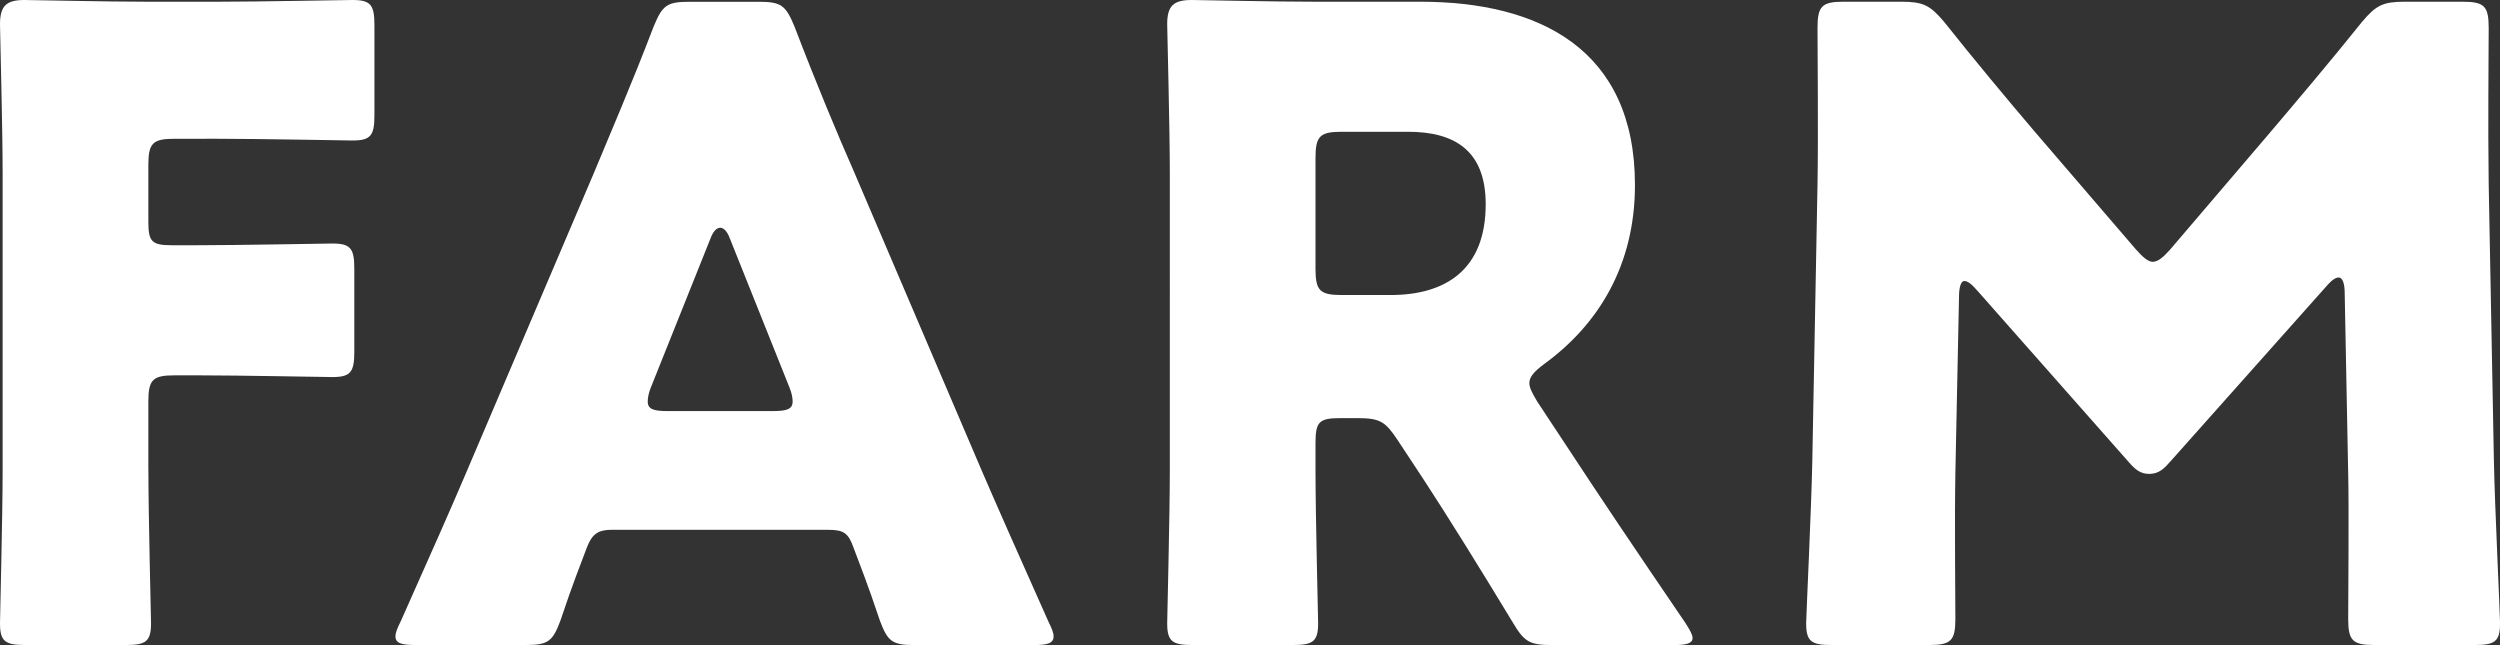 <?xml version="1.0" encoding="utf-8"?>
<!-- Generator: Adobe Illustrator 26.0.2, SVG Export Plug-In . SVG Version: 6.00 Build 0)  -->
<svg version="1.1" id="レイヤー_1" xmlns="http://www.w3.org/2000/svg" xmlns:xlink="http://www.w3.org/1999/xlink" x="0px"
	 y="0px" width="55.038px" height="14.2px" viewBox="0 0 55.038 14.2" style="enable-background:new 0 0 55.038 14.2;"
	 xml:space="preserve">
<rect x="0" y="0" width="55.038" height="14.2" fill="#333333" stroke="none"/>
<g>
	<path style="fill:#FFFFFF;" d="M3.267,10.357c0,1.019,0.058,3.228,0.058,3.363c0,0.404-0.115,0.48-0.557,0.48H0.557
		C0.115,14.2,0,14.123,0,13.719c0-0.135,0.058-2.344,0.058-3.363V3.823C0.058,2.805,0,0.672,0,0.538C0,0.134,0.135,0,0.538,0
		c0.134,0,1.825,0.038,2.709,0.038h1.537C5.688,0.038,7.628,0,7.763,0c0.404,0,0.48,0.115,0.48,0.557v1.979
		c0,0.442-0.077,0.557-0.48,0.557c-0.135,0-2.075-0.038-2.978-0.038H3.843c-0.48,0-0.577,0.096-0.577,0.577v1.249
		c0,0.442,0.077,0.518,0.519,0.518h0.557c0.903,0,2.844-0.038,2.978-0.038c0.404,0,0.48,0.115,0.48,0.557v1.826
		c0,0.442-0.077,0.557-0.48,0.557c-0.135,0-2.075-0.038-2.978-0.038H3.843c-0.48,0-0.577,0.096-0.577,0.577V10.357z"/>
	<path style="fill:#FFFFFF;" d="M13.472,11.663c-0.308,0-0.442,0.096-0.557,0.404c-0.135,0.365-0.288,0.73-0.577,1.595
		c-0.173,0.461-0.269,0.538-0.769,0.538H9.148c-0.307,0-0.442-0.038-0.442-0.192c0-0.077,0.038-0.173,0.115-0.327
		c0.711-1.595,1.095-2.46,1.422-3.228l2.825-6.629c0.365-0.884,0.826-1.941,1.325-3.247c0.192-0.461,0.289-0.538,0.788-0.538H16.7
		c0.499,0,0.595,0.077,0.788,0.538c0.5,1.306,0.96,2.402,1.307,3.19l2.825,6.61c0.365,0.845,0.749,1.71,1.46,3.305
		c0.077,0.154,0.115,0.25,0.115,0.327c0,0.154-0.135,0.192-0.442,0.192h-2.613c-0.499,0-0.595-0.077-0.769-0.538
		c-0.288-0.865-0.442-1.23-0.576-1.595c-0.115-0.327-0.212-0.404-0.557-0.404H13.472z M14.336,8.512
		c-0.057,0.134-0.076,0.25-0.076,0.327c0,0.173,0.134,0.211,0.442,0.211h2.306c0.307,0,0.442-0.038,0.442-0.211
		c0-0.077-0.019-0.192-0.077-0.327l-1.307-3.267c-0.058-0.154-0.134-0.231-0.211-0.231S15.7,5.092,15.643,5.246L14.336,8.512z"/>
	<path style="fill:#FFFFFF;" d="M28.961,10.357c0,1.019,0.058,3.228,0.058,3.363c0,0.404-0.115,0.48-0.557,0.48h-2.209
		c-0.442,0-0.557-0.077-0.557-0.48c0-0.135,0.058-2.344,0.058-3.363V3.823c0-1.019-0.058-3.152-0.058-3.286
		C25.695,0.134,25.829,0,26.233,0c0.134,0,1.825,0.038,2.709,0.038h2.325c2.613,0,4.727,1.037,4.727,4.036
		c0,1.767-0.807,3.074-1.998,3.939c-0.231,0.173-0.327,0.288-0.327,0.423c0,0.096,0.058,0.211,0.173,0.404L34.476,9.8
		c0.807,1.229,1.441,2.171,2.632,3.92c0.096,0.154,0.154,0.25,0.154,0.327c0,0.115-0.135,0.154-0.404,0.154h-2.69
		c-0.5,0-0.615-0.077-0.865-0.5c-0.769-1.268-1.402-2.286-1.941-3.113l-0.595-0.903c-0.269-0.404-0.384-0.48-0.884-0.48h-0.365
		c-0.48,0-0.557,0.077-0.557,0.557V10.357z M28.961,5.918c0,0.48,0.096,0.577,0.577,0.577h1.076c1.211,0,2.094-0.557,2.094-1.999
		c0-1.172-0.673-1.595-1.71-1.595h-1.46c-0.48,0-0.577,0.096-0.577,0.577V5.918z"/>
	<path style="fill:#FFFFFF;" d="M43.048,10.414c-0.019,1.057,0,2.748,0,3.209c0,0.48-0.096,0.577-0.576,0.577h-2.152
		c-0.442,0-0.557-0.077-0.557-0.48c0-0.135,0.115-2.536,0.135-3.555l0.115-6.111c0.019-1.057,0-3.016,0-3.439
		c0-0.48,0.096-0.577,0.576-0.577h1.268c0.48,0,0.634,0.077,0.942,0.442c0.672,0.845,1.345,1.653,1.998,2.421l2.229,2.594
		c0.153,0.173,0.269,0.269,0.365,0.269c0.115,0,0.23-0.097,0.384-0.269l2.133-2.498c0.653-0.769,1.402-1.653,2.094-2.517
		c0.308-0.365,0.461-0.442,0.942-0.442h1.268c0.48,0,0.577,0.096,0.577,0.577c0,0.864-0.019,1.941,0,3.439l0.115,6.111
		c0.019,0.98,0.135,3.362,0.135,3.555c0,0.404-0.115,0.48-0.557,0.48h-2.209c-0.48,0-0.577-0.096-0.577-0.577
		c0-0.423,0.019-2.44,0-3.19l-0.077-3.977c0-0.192-0.038-0.346-0.134-0.346c-0.058,0-0.135,0.038-0.269,0.192l-3.439,3.862
		c-0.135,0.153-0.25,0.269-0.461,0.269c-0.192,0-0.307-0.096-0.442-0.25l-3.343-3.785c-0.135-0.153-0.211-0.211-0.288-0.211
		c-0.077,0-0.115,0.154-0.115,0.346L43.048,10.414z"/>
</g>
</svg>
